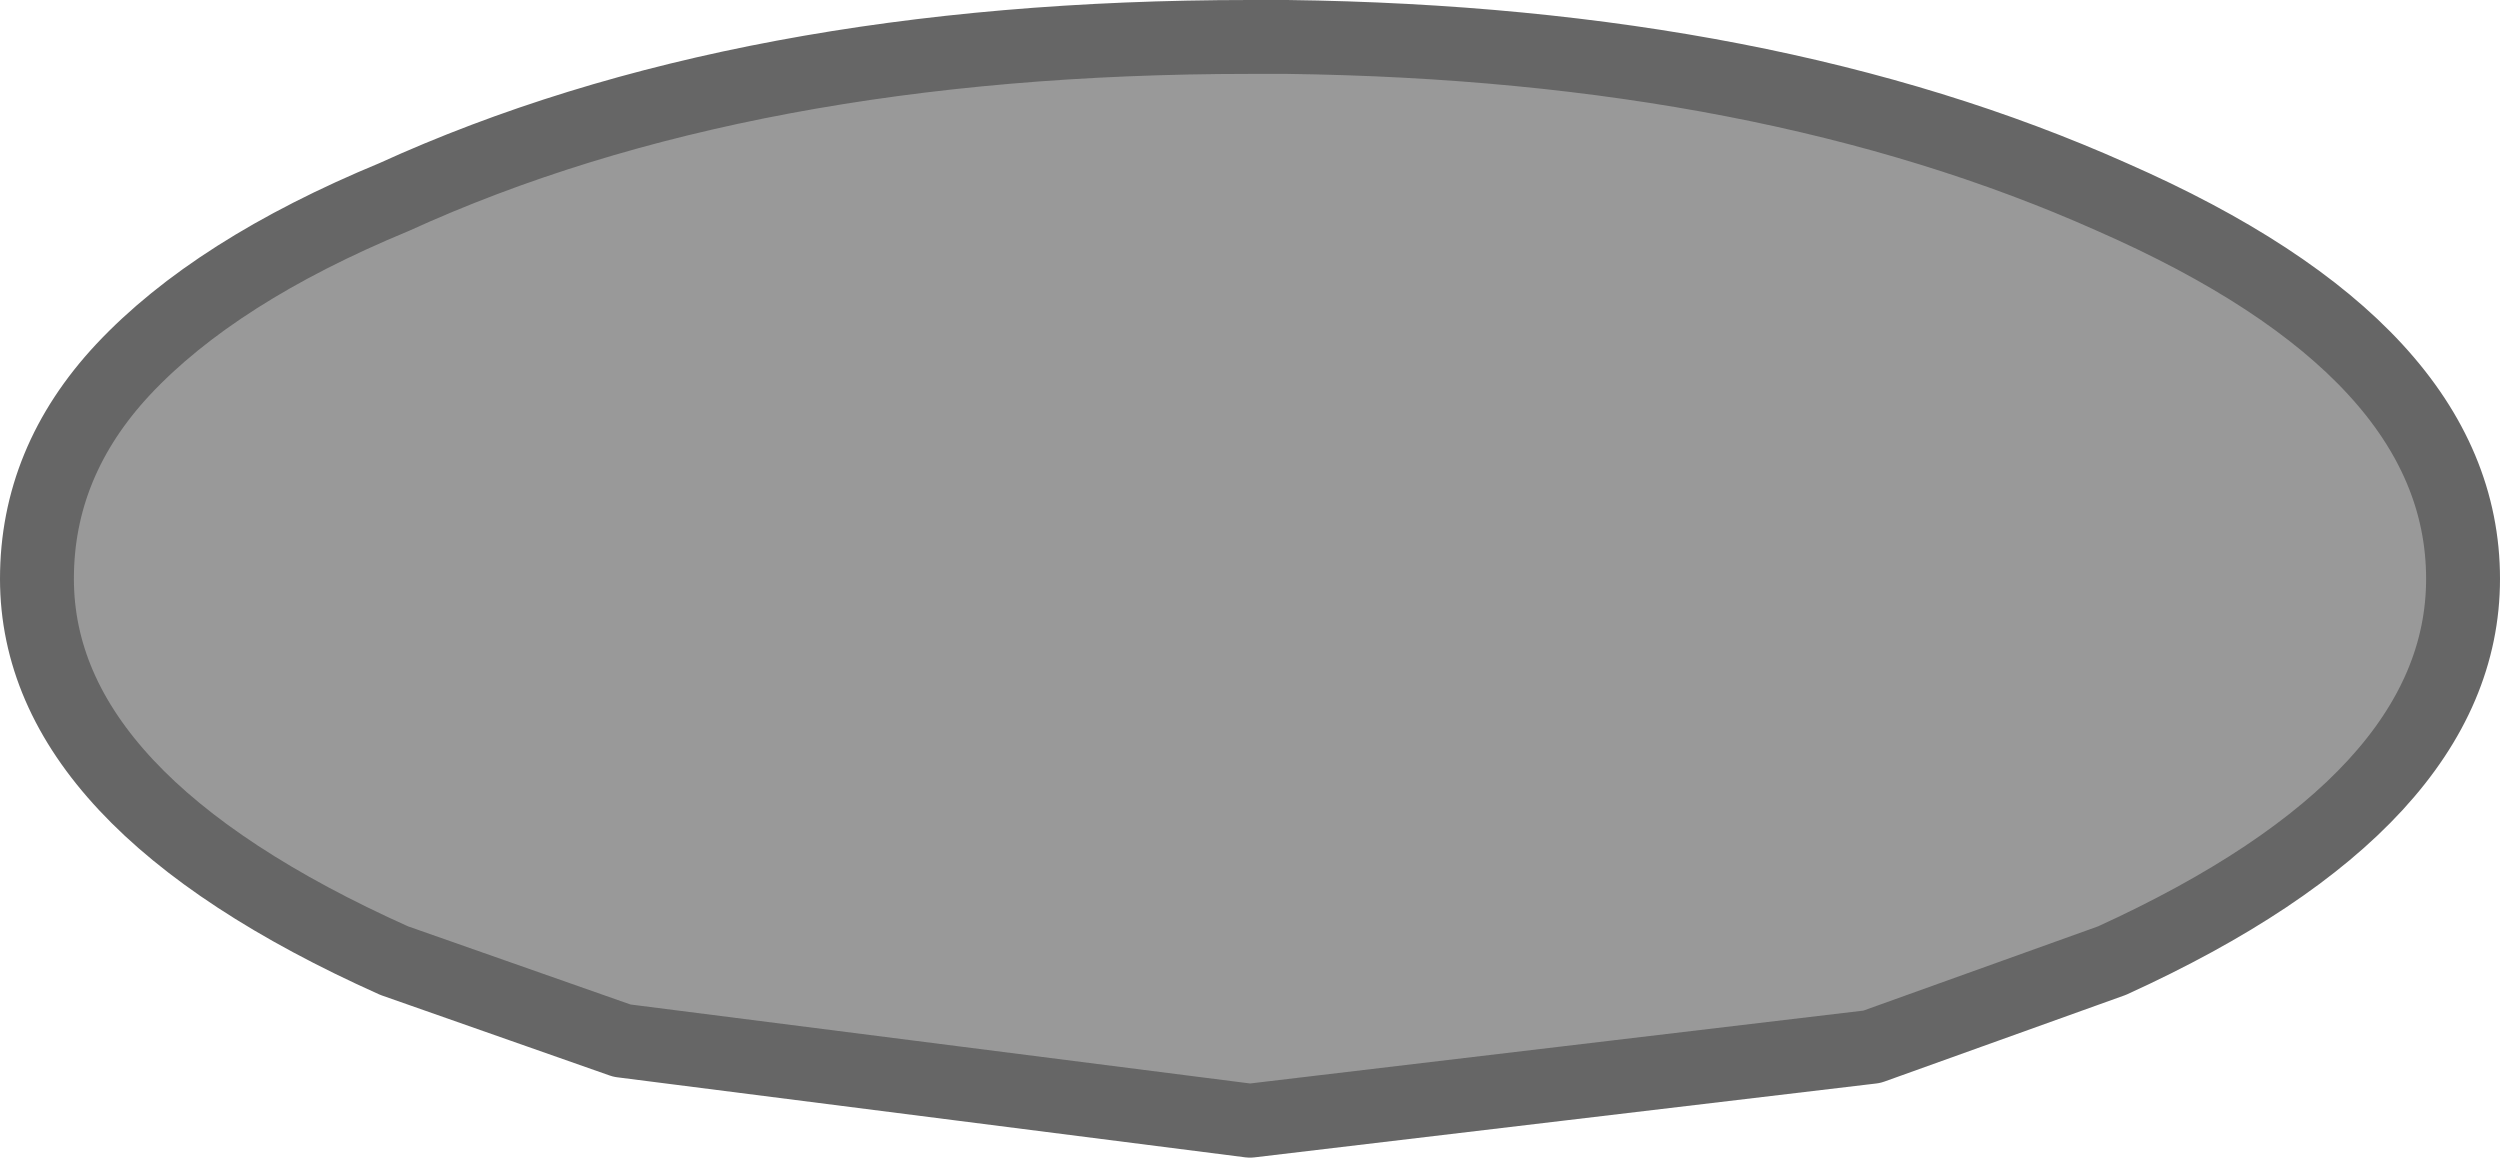 <?xml version="1.0" encoding="UTF-8" standalone="no"?>
<svg xmlns:xlink="http://www.w3.org/1999/xlink" height="9.4px" width="20.3px" xmlns="http://www.w3.org/2000/svg">
  <g transform="matrix(1.0, 0.0, 0.0, 1.0, 10.15, 0.55)">
    <path d="M0.3 -0.25 Q4.2 -0.2 7.0 1.05 9.85 2.3 9.85 4.15 9.85 5.95 7.0 7.25 L5.05 7.95 0.0 8.55 -5.1 7.9 -6.95 7.25 Q-9.85 5.95 -9.85 4.15 -9.85 3.2 -9.15 2.45 -8.4 1.65 -6.95 1.05 -4.1 -0.25 0.0 -0.25 L0.3 -0.25" fill="#999999" fill-rule="evenodd" stroke="none"/>
    <path d="M0.3 -0.25 Q4.2 -0.2 7.0 1.05 9.85 2.3 9.85 4.15 9.85 5.95 7.0 7.25 L5.05 7.95 0.0 8.55 -5.1 7.9 -6.95 7.25 Q-9.85 5.95 -9.85 4.15 -9.85 3.2 -9.15 2.45 -8.4 1.65 -6.95 1.05 -4.1 -0.25 0.0 -0.25 L0.3 -0.25 Z" fill="none" stroke="#666666" stroke-linecap="round" stroke-linejoin="round" stroke-width="0.6"/>
  </g>
</svg>
